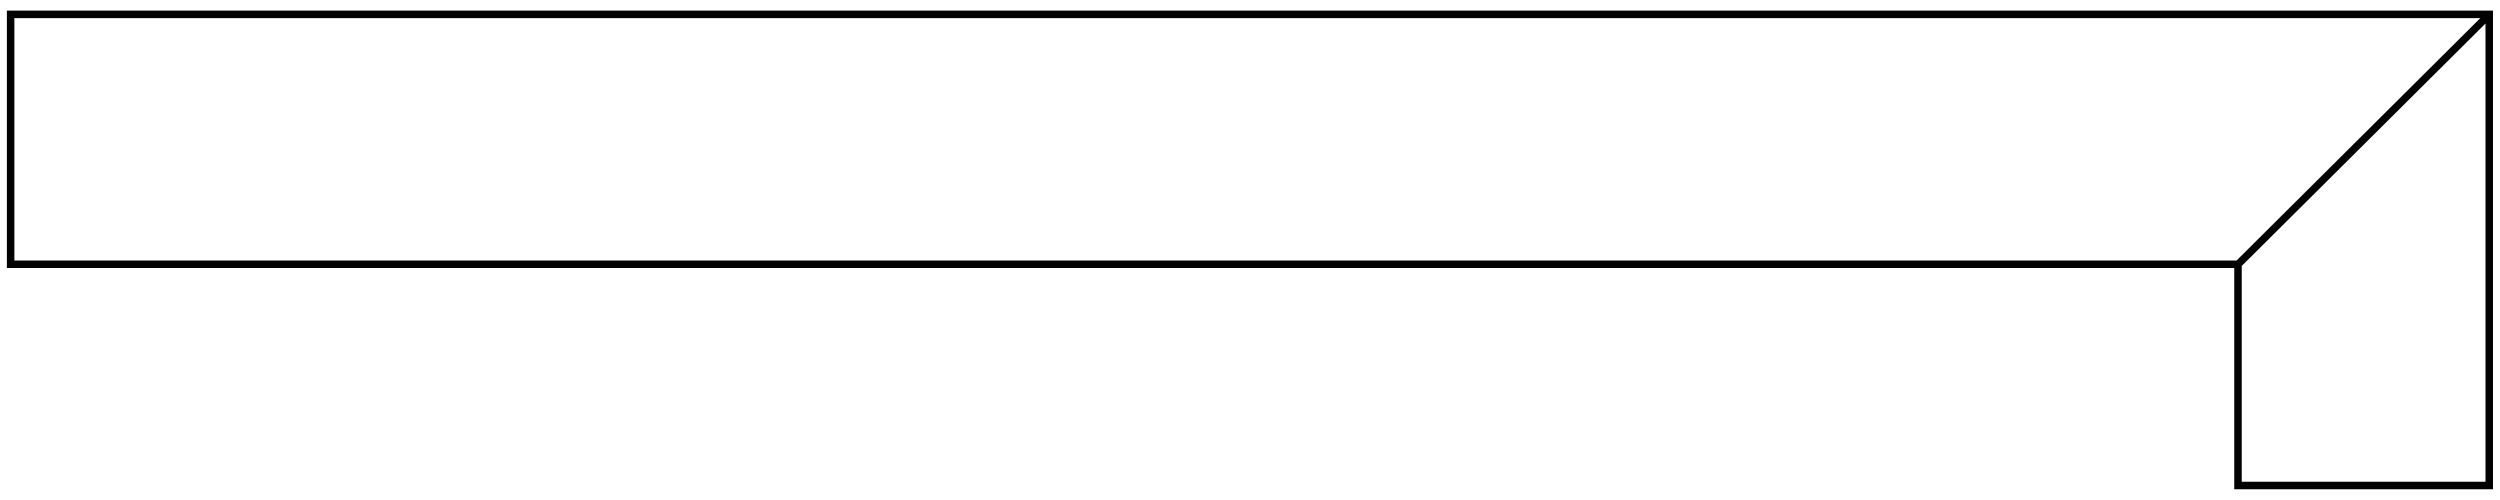 <?xml version="1.0" encoding="utf-8"?>
<svg xmlns="http://www.w3.org/2000/svg" xmlns:xlink="http://www.w3.org/1999/xlink" version="1.1" id="Ebene_1" x="0px" y="0px" viewBox="0 0 2000 400" style="enable-background:new 0 0 2000 400;" xml:space="preserve" width="800" height="160">
<style type="text/css">
	.st0{fill:none;stroke:#020203;stroke-width:6;stroke-miterlimit:10;}
</style>
<path class="st0" d="M1991.5,11.5l-201,199.9 M107.9,11.5h1228h454.5h101.6h99.4V112v276.4h-201v-177H1336h-1228H8.5V112V11.5H107.9  z"/>
</svg>
